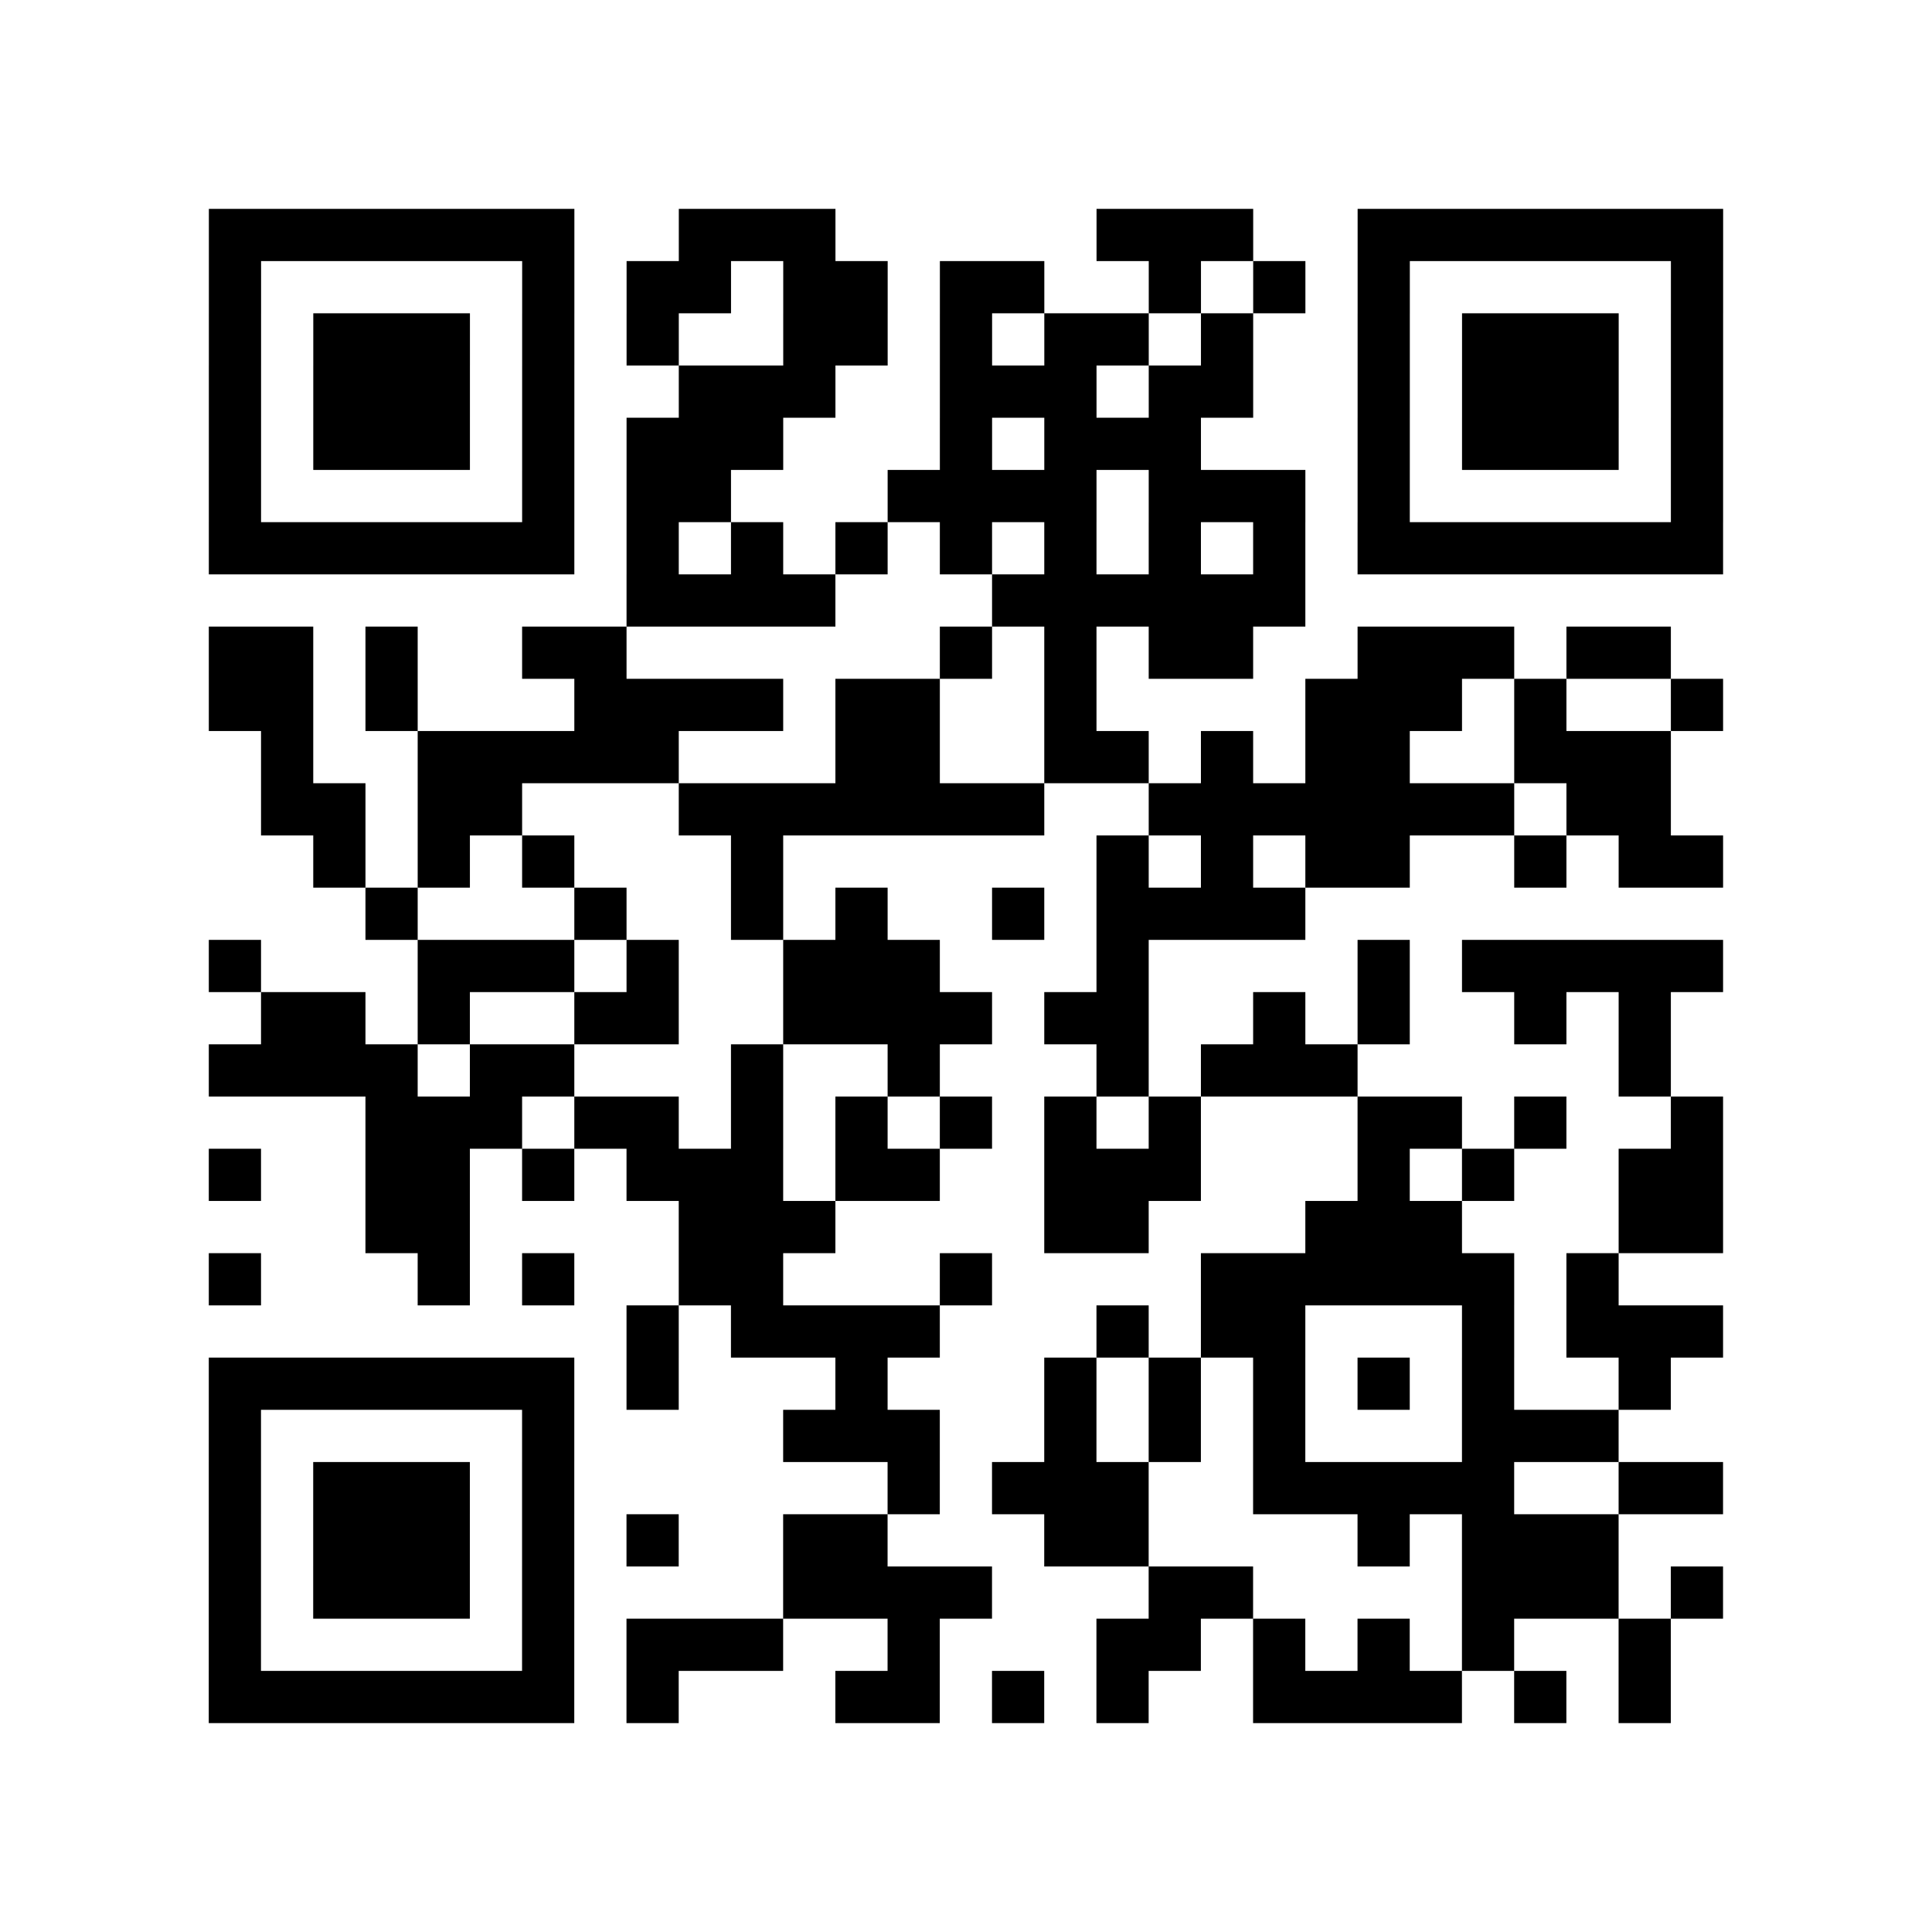 <?xml version="1.0" encoding="utf-8"?>
<svg xmlns="http://www.w3.org/2000/svg" width="37" height="37" class="segno"><path class="qrline" stroke="#000" d="M4 4.5h7m2 0h3m5 0h3m2 0h7m-29 1h1m5 0h1m1 0h2m1 0h2m1 0h2m2 0h1m1 0h1m1 0h1m5 0h1m-29 1h1m1 0h3m1 0h1m1 0h1m2 0h2m1 0h1m1 0h2m1 0h1m2 0h1m1 0h3m1 0h1m-29 1h1m1 0h3m1 0h1m2 0h3m2 0h3m1 0h2m2 0h1m1 0h3m1 0h1m-29 1h1m1 0h3m1 0h1m1 0h3m3 0h1m1 0h3m3 0h1m1 0h3m1 0h1m-29 1h1m5 0h1m1 0h2m3 0h4m1 0h3m1 0h1m5 0h1m-29 1h7m1 0h1m1 0h1m1 0h1m1 0h1m1 0h1m1 0h1m1 0h1m1 0h7m-21 1h4m3 0h6m-21 1h2m1 0h1m2 0h2m6 0h1m1 0h1m1 0h2m2 0h3m1 0h2m-28 1h2m1 0h1m3 0h4m1 0h2m2 0h1m4 0h3m1 0h1m2 0h1m-28 1h1m2 0h5m3 0h2m2 0h2m1 0h1m1 0h2m2 0h3m-27 1h2m1 0h2m3 0h7m2 0h7m1 0h2m-26 1h1m1 0h1m1 0h1m3 0h1m6 0h1m1 0h1m1 0h2m2 0h1m1 0h2m-26 1h1m3 0h1m2 0h1m1 0h1m2 0h1m1 0h4m-21 1h1m3 0h3m1 0h1m2 0h3m3 0h1m4 0h1m1 0h5m-28 1h2m1 0h1m2 0h2m2 0h4m1 0h2m2 0h1m1 0h1m2 0h1m1 0h1m-28 1h4m1 0h2m3 0h1m2 0h1m3 0h1m1 0h3m5 0h1m-25 1h3m1 0h2m1 0h1m1 0h1m1 0h1m1 0h1m1 0h1m3 0h2m1 0h1m2 0h1m-29 1h1m2 0h2m1 0h1m1 0h3m1 0h2m2 0h3m3 0h1m1 0h1m2 0h2m-26 1h2m4 0h3m4 0h2m3 0h3m3 0h2m-29 1h1m3 0h1m1 0h1m2 0h2m3 0h1m4 0h6m1 0h1m-19 1h1m1 0h4m3 0h1m1 0h2m3 0h1m1 0h3m-29 1h7m1 0h1m3 0h1m3 0h1m1 0h1m1 0h1m1 0h1m1 0h1m2 0h1m-28 1h1m5 0h1m4 0h3m2 0h1m1 0h1m1 0h1m3 0h3m-27 1h1m1 0h3m1 0h1m6 0h1m1 0h3m2 0h5m2 0h2m-29 1h1m1 0h3m1 0h1m1 0h1m2 0h2m3 0h2m4 0h1m1 0h3m-27 1h1m1 0h3m1 0h1m4 0h4m3 0h2m4 0h3m1 0h1m-29 1h1m5 0h1m1 0h3m2 0h1m3 0h2m1 0h1m1 0h1m1 0h1m2 0h1m-28 1h7m1 0h1m3 0h2m1 0h1m1 0h1m2 0h4m1 0h1m1 0h1"/></svg>
